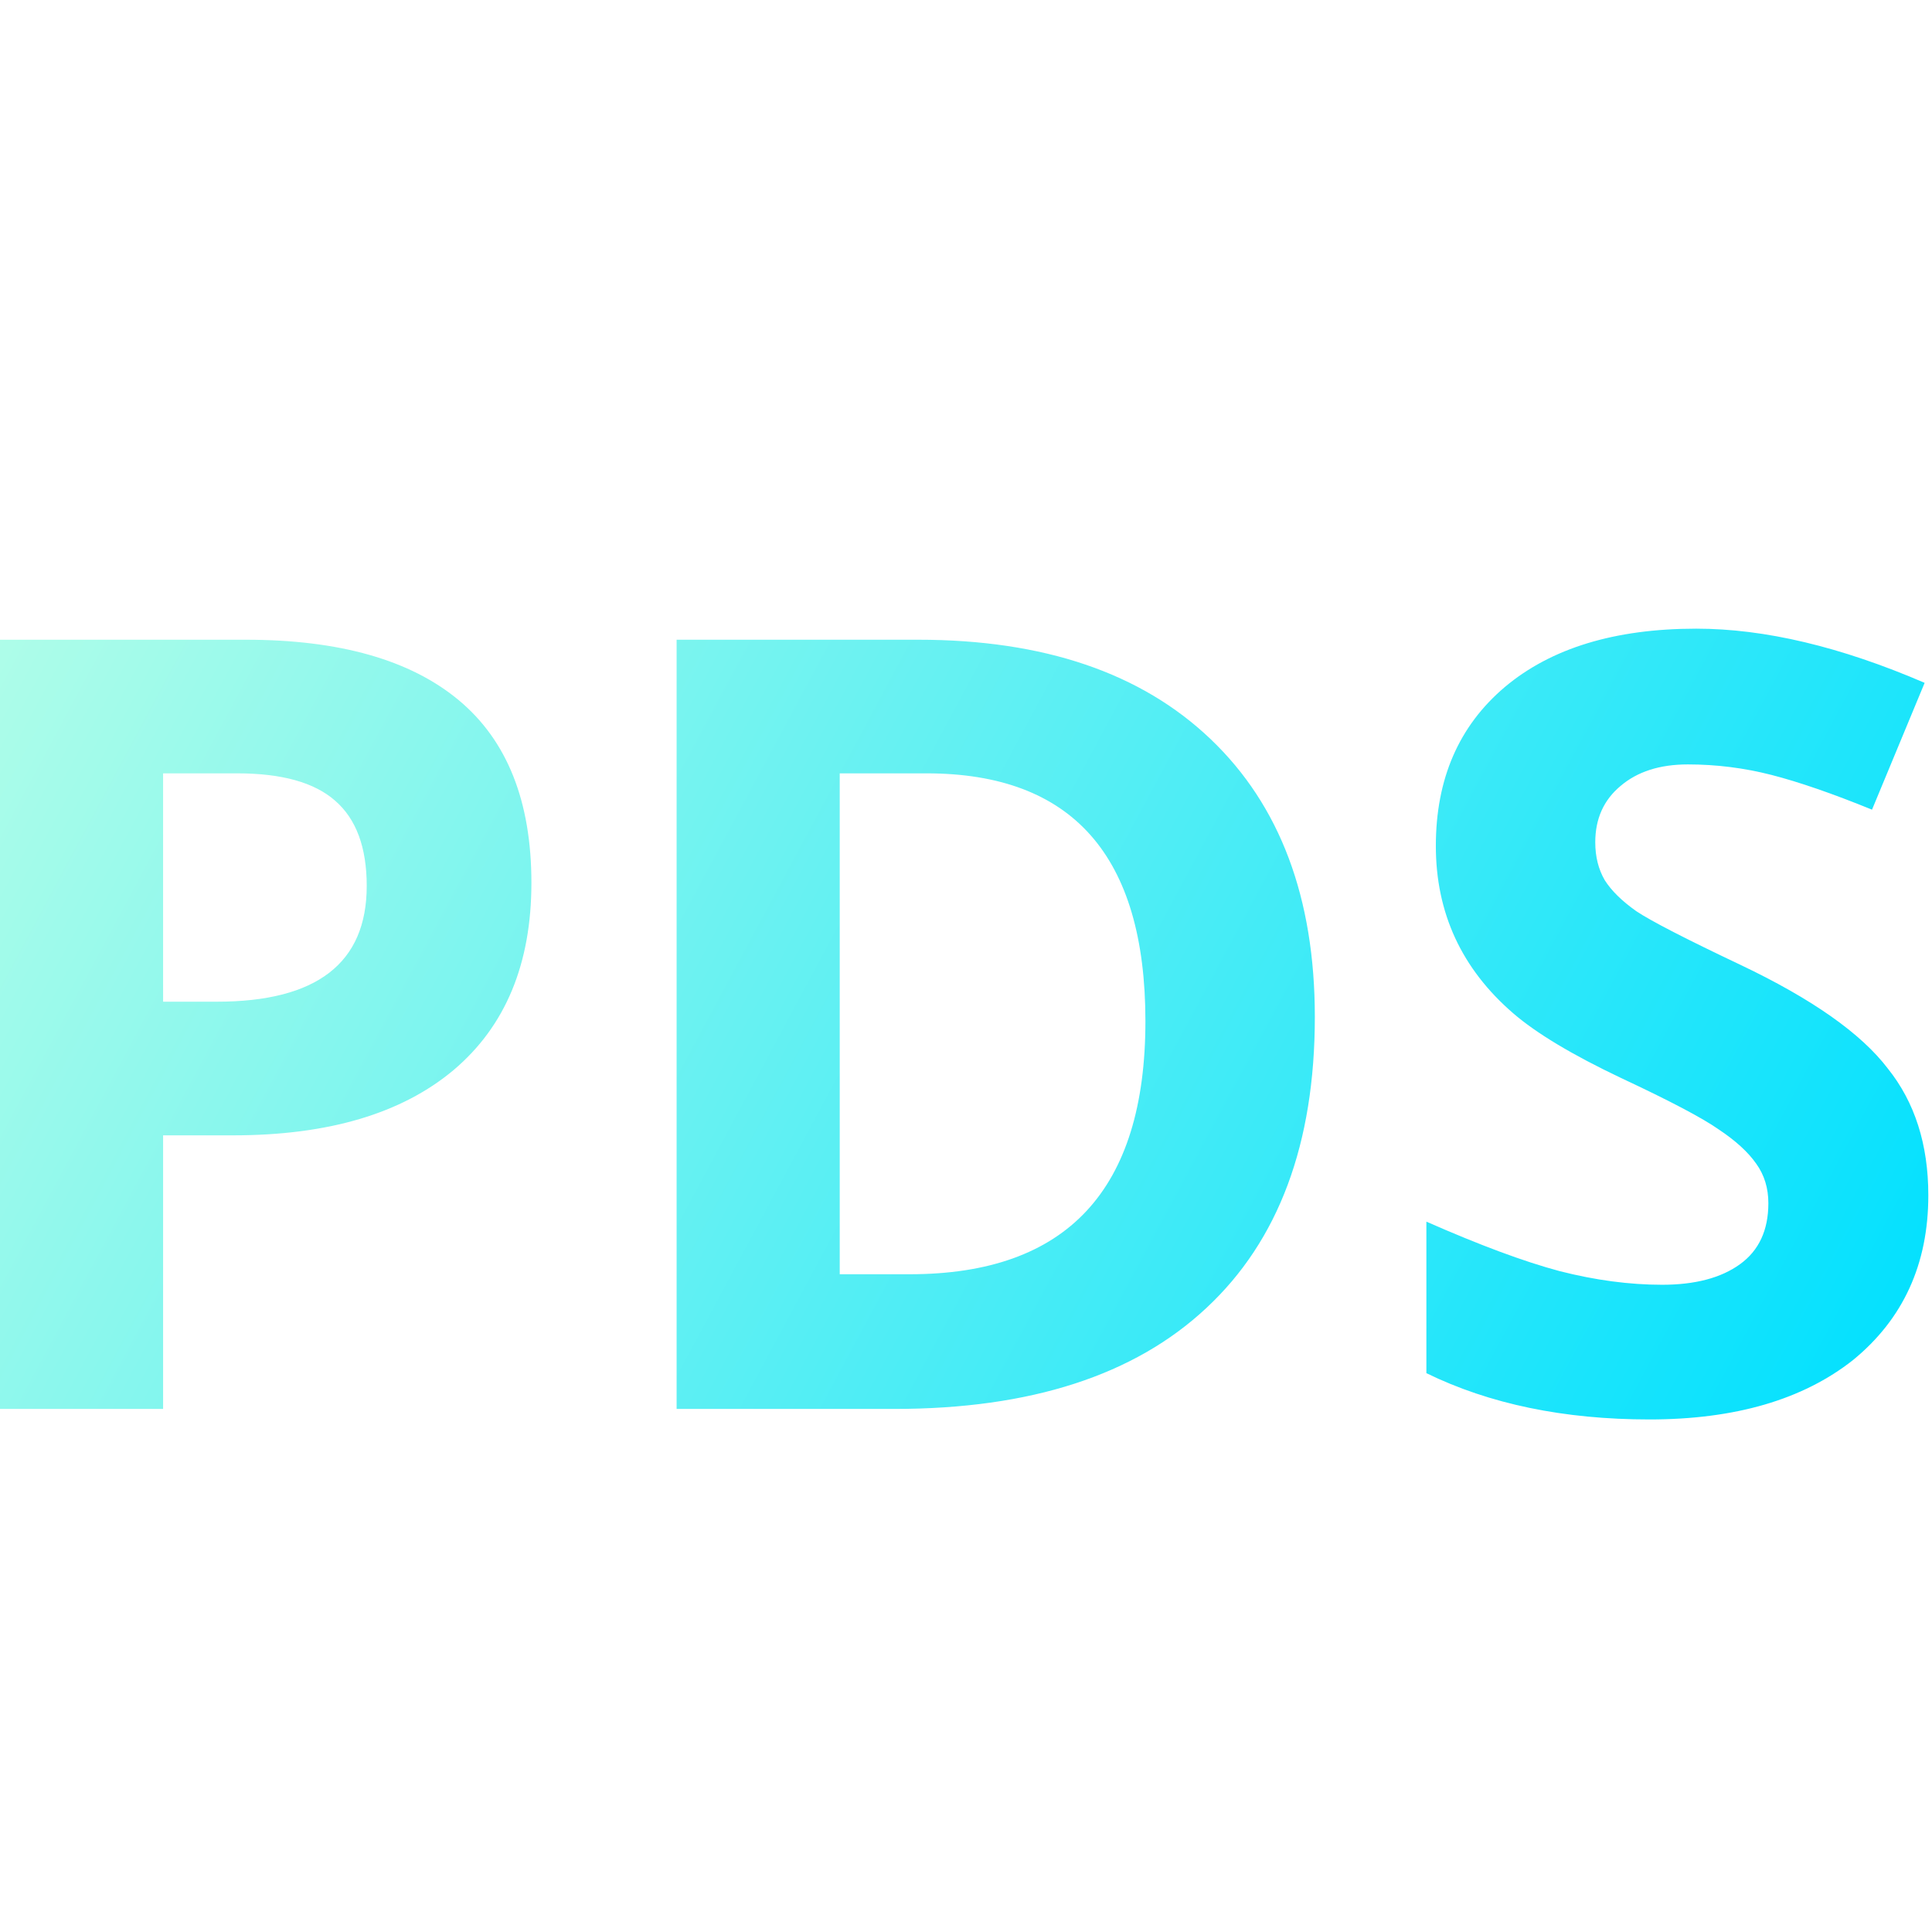 <svg width="126" height="126" viewBox="0 0 126 126" fill="none" xmlns="http://www.w3.org/2000/svg">
<g filter="url(#filter0_d_202_9)">
<path d="M0 37.721H16.024C22.132 37.721 26.765 39.036 29.922 41.667C33.078 44.297 34.657 48.266 34.657 53.574C34.657 58.858 32.964 62.93 29.578 65.789C26.193 68.626 21.4 70.044 15.201 70.044H10.637V87.887H0V37.721ZM10.637 46.436V61.328H14.137C20.657 61.328 23.917 58.812 23.917 53.779C23.917 51.263 23.23 49.41 21.858 48.221C20.508 47.031 18.381 46.436 15.476 46.436H10.637ZM44.127 37.721H59.877C68.067 37.721 74.427 39.882 78.956 44.206C83.485 48.529 85.75 54.569 85.75 62.324C85.75 70.582 83.394 76.907 78.681 81.299C73.992 85.691 67.209 87.887 58.333 87.887H44.127V37.721ZM54.765 46.436V79.103H59.328C69.577 79.103 74.701 73.601 74.701 62.598C74.701 51.824 69.943 46.436 60.426 46.436H54.765ZM93.025 75.672C96.502 77.204 99.395 78.279 101.706 78.897C104.039 79.492 106.27 79.789 108.397 79.789C110.547 79.789 112.24 79.343 113.475 78.451C114.711 77.559 115.328 76.232 115.328 74.471C115.328 73.487 115.065 72.629 114.539 71.897C114.013 71.142 113.201 70.399 112.103 69.667C111.028 68.912 108.9 67.791 105.721 66.304C102.541 64.794 100.196 63.387 98.686 62.083C95.323 59.178 93.642 55.541 93.642 51.172C93.642 46.802 95.14 43.348 98.137 40.809C101.157 38.27 105.32 37 110.627 37C115.088 37 120.052 38.178 125.52 40.534L122.088 48.804C119.503 47.752 117.319 46.997 115.534 46.539C113.75 46.082 111.931 45.853 110.078 45.853C108.248 45.853 106.784 46.322 105.686 47.26C104.588 48.175 104.039 49.399 104.039 50.931C104.039 51.869 104.245 52.693 104.657 53.402C105.091 54.088 105.778 54.763 106.716 55.426C107.676 56.067 109.941 57.234 113.51 58.926C118.176 61.145 121.379 63.399 123.118 65.686C124.879 67.882 125.76 70.639 125.76 73.956C125.76 78.439 124.124 82.02 120.853 84.696C117.582 87.281 113.155 88.573 107.574 88.573C101.992 88.573 97.142 87.567 93.025 85.554V75.672Z" fill="url(#paint0_linear_202_9)"/>
</g>
<defs>
<filter id="filter0_d_202_9" x="0" y="37" width="125.76" height="55.574" filterUnits="userSpaceOnUse" color-interpolation-filters="sRGB">
<feFlood flood-opacity="0" result="BackgroundImageFix"/>
<feColorMatrix in="SourceAlpha" type="matrix" values="0 0 0 0 0 0 0 0 0 0 0 0 0 0 0 0 0 0 127 0" result="hardAlpha"/>
<feOffset dy="4"/>
<feComposite in2="hardAlpha" operator="out"/>
<feColorMatrix type="matrix" values="0 0 0 0 0 0 0 0 0 0 0 0 0 0 0 0 0 0 0.25 0"/>
<feBlend mode="normal" in2="BackgroundImageFix" result="effect1_dropShadow_202_9"/>
<feBlend mode="normal" in="SourceGraphic" in2="effect1_dropShadow_202_9" result="shape"/>
</filter>
<linearGradient id="paint0_linear_202_9" x1="-3.569" y1="23.103" x2="122.706" y2="90.907" gradientUnits="userSpaceOnUse">
<stop stop-color="#BBFFE7"/>
<stop offset="1" stop-color="#00E0FF"/>
</linearGradient>
</defs>
</svg>
